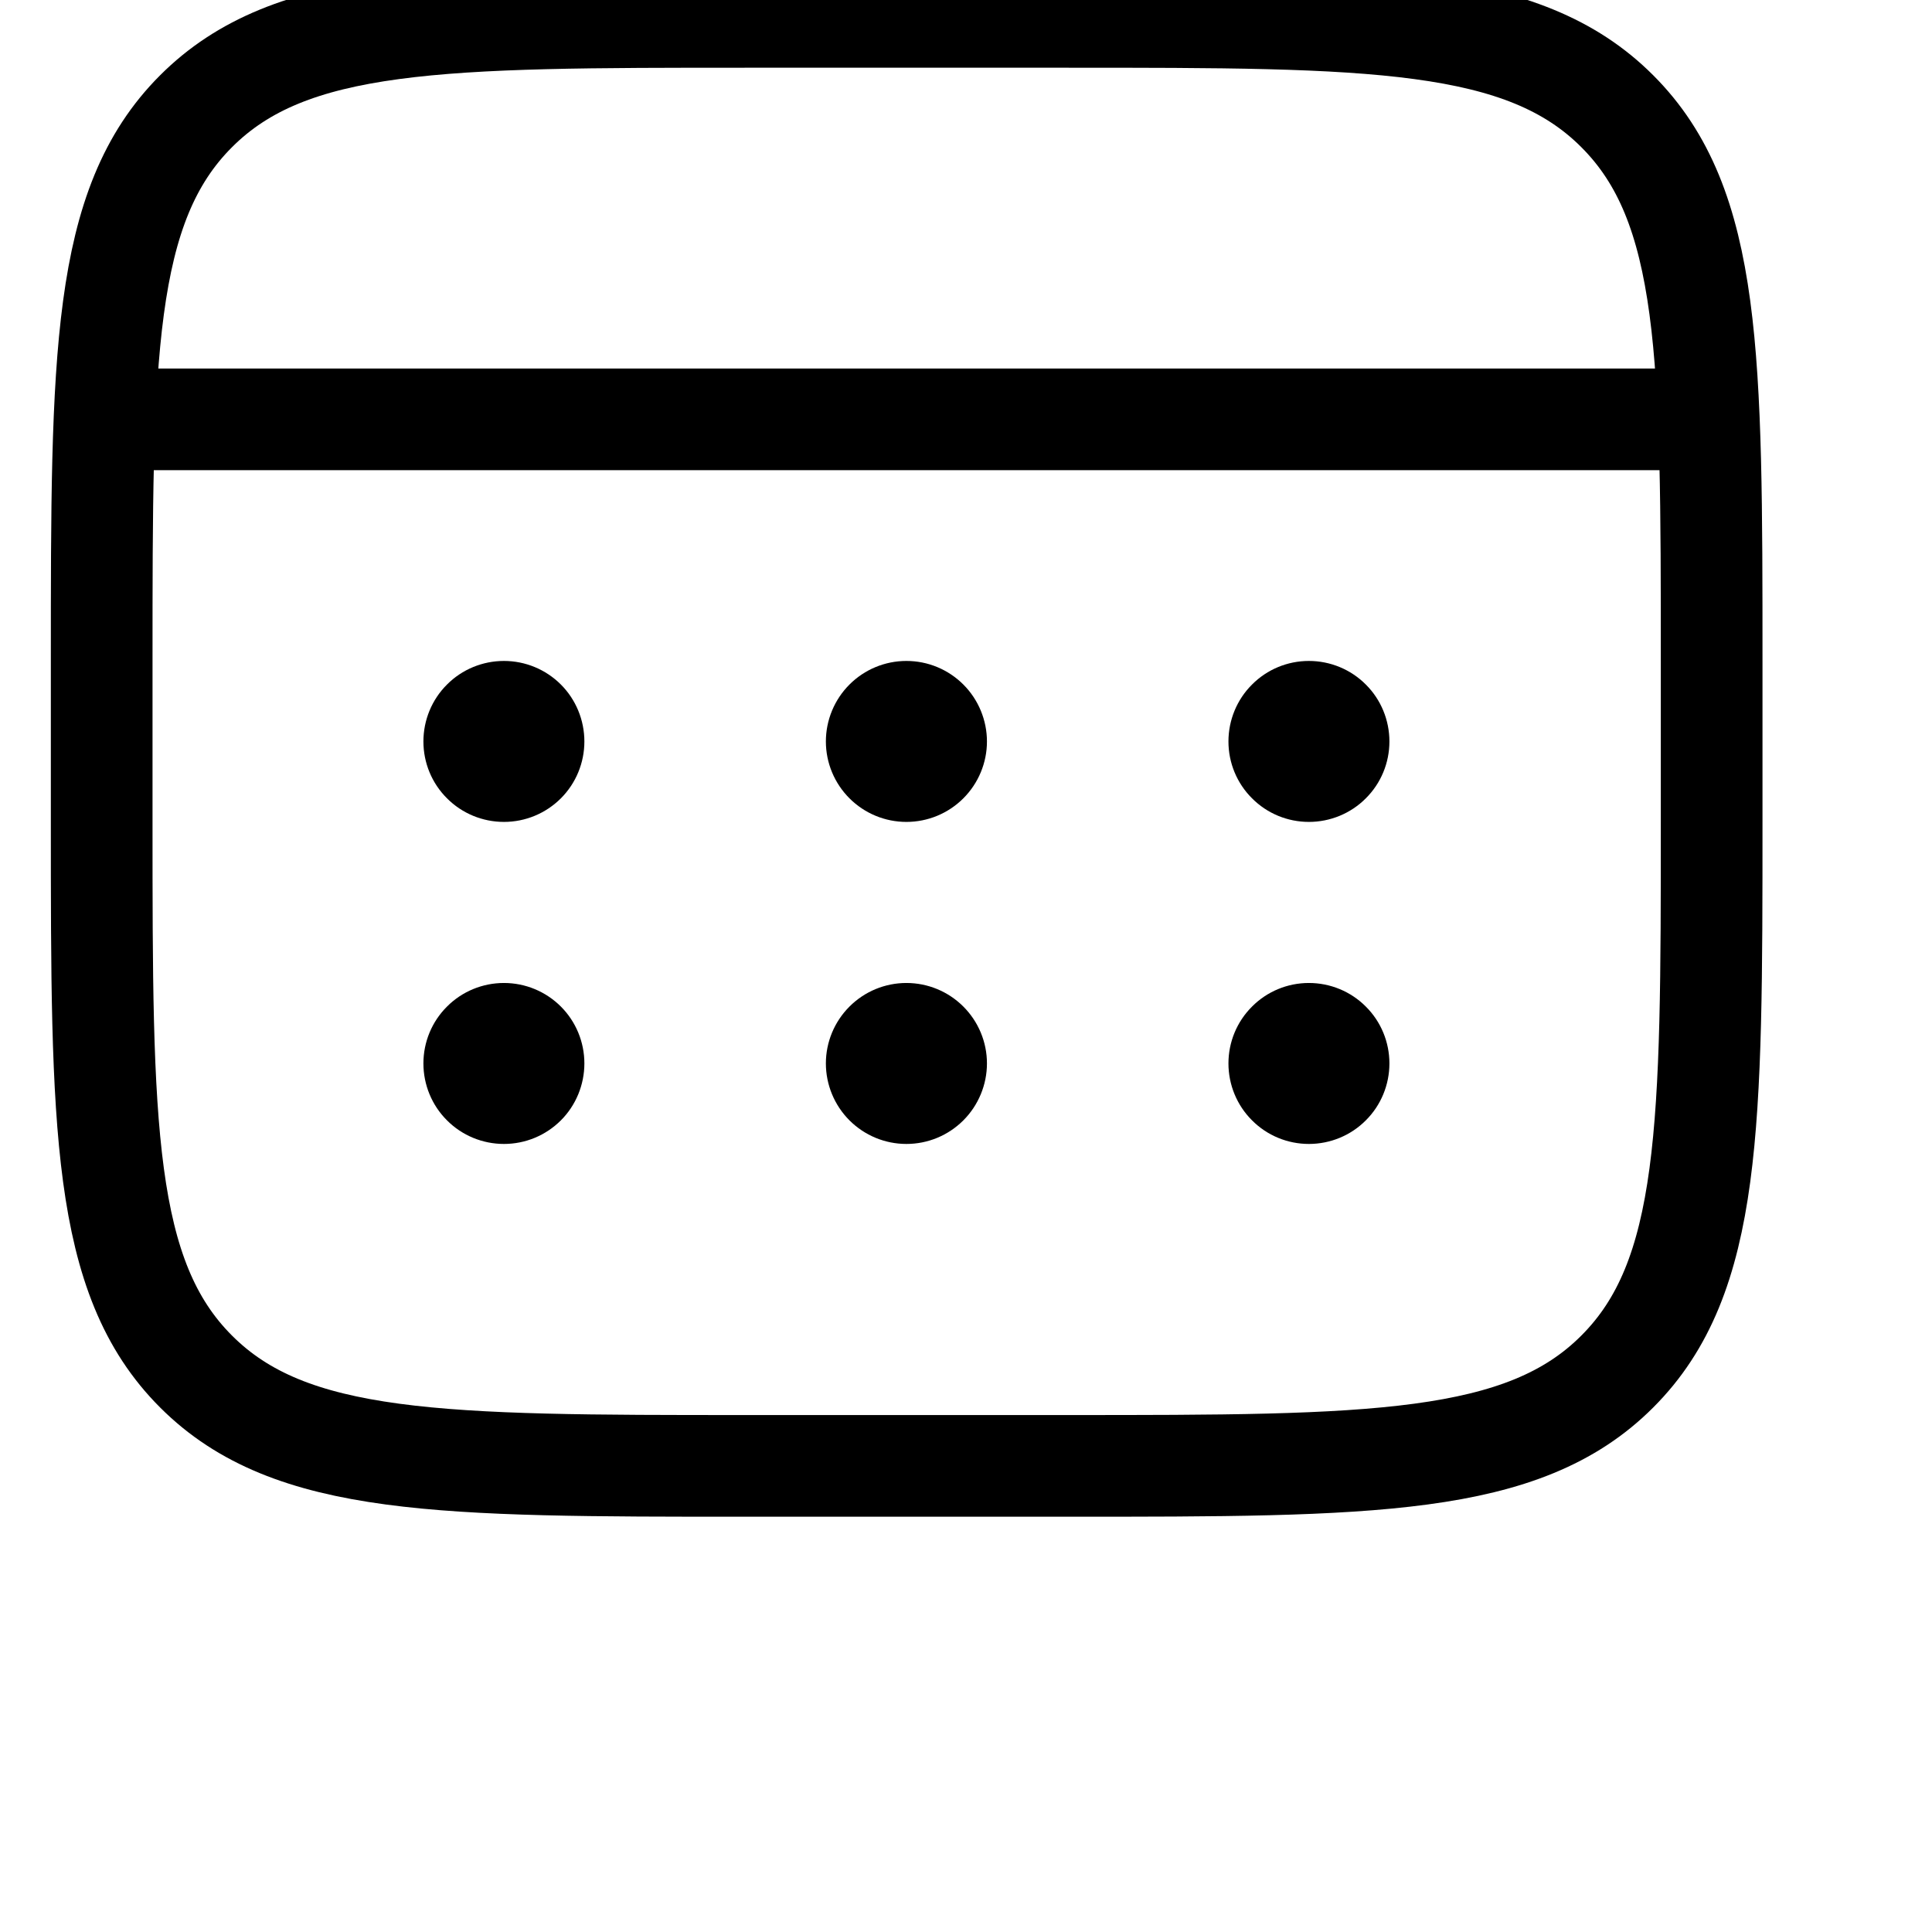 <svg width="19" height="19" viewBox="0 0 19 19" fill="none" xmlns="http://www.w3.org/2000/svg">
<g clip-path="url(#clip0_1604_2263)">
<path d="M1 6.499C1 3.514 1 2.021 1.928 1.094C2.855 0.166 4.348 0.166 7.333 0.166H10.5C13.485 0.166 14.979 0.166 15.905 1.094C16.833 2.021 16.833 3.514 16.833 6.499V8.083C16.833 11.068 16.833 12.561 15.905 13.488C14.979 14.416 13.485 14.416 10.5 14.416H7.333C4.348 14.416 2.855 14.416 1.928 13.488C1 12.561 1 11.068 1 8.083V6.499Z" stroke="black"/>
<path d="M4.961 0.166V-1.021M12.878 0.166V-1.021M1.398 4.124H16.44" stroke="black" stroke-linecap="round"/>
<path d="M13.664 10.458C13.664 10.668 13.581 10.87 13.432 11.018C13.284 11.167 13.082 11.25 12.872 11.25C12.662 11.25 12.461 11.167 12.313 11.018C12.164 10.87 12.081 10.668 12.081 10.458C12.081 10.248 12.164 10.047 12.313 9.899C12.461 9.75 12.662 9.667 12.872 9.667C13.082 9.667 13.284 9.75 13.432 9.899C13.581 10.047 13.664 10.248 13.664 10.458ZM13.664 7.292C13.664 7.502 13.581 7.703 13.432 7.851C13.284 8 13.082 8.083 12.872 8.083C12.662 8.083 12.461 8 12.313 7.851C12.164 7.703 12.081 7.502 12.081 7.292C12.081 7.082 12.164 6.88 12.313 6.732C12.461 6.583 12.662 6.5 12.872 6.5C13.082 6.5 13.284 6.583 13.432 6.732C13.581 6.88 13.664 7.082 13.664 7.292ZM9.706 10.458C9.706 10.668 9.622 10.87 9.474 11.018C9.325 11.167 9.124 11.25 8.914 11.25C8.704 11.25 8.503 11.167 8.354 11.018C8.206 10.87 8.122 10.668 8.122 10.458C8.122 10.248 8.206 10.047 8.354 9.899C8.503 9.75 8.704 9.667 8.914 9.667C9.124 9.667 9.325 9.75 9.474 9.899C9.622 10.047 9.706 10.248 9.706 10.458ZM9.706 7.292C9.706 7.502 9.622 7.703 9.474 7.851C9.325 8 9.124 8.083 8.914 8.083C8.704 8.083 8.503 8 8.354 7.851C8.206 7.703 8.122 7.502 8.122 7.292C8.122 7.082 8.206 6.88 8.354 6.732C8.503 6.583 8.704 6.5 8.914 6.5C9.124 6.5 9.325 6.583 9.474 6.732C9.622 6.88 9.706 7.082 9.706 7.292ZM5.747 10.458C5.747 10.668 5.664 10.87 5.516 11.018C5.367 11.167 5.166 11.25 4.956 11.25C4.746 11.25 4.544 11.167 4.396 11.018C4.247 10.87 4.164 10.668 4.164 10.458C4.164 10.248 4.247 10.047 4.396 9.899C4.544 9.75 4.746 9.667 4.956 9.667C5.166 9.667 5.367 9.75 5.516 9.899C5.664 10.047 5.747 10.248 5.747 10.458ZM5.747 7.292C5.747 7.502 5.664 7.703 5.516 7.851C5.367 8 5.166 8.083 4.956 8.083C4.746 8.083 4.544 8 4.396 7.851C4.247 7.703 4.164 7.502 4.164 7.292C4.164 7.082 4.247 6.88 4.396 6.732C4.544 6.583 4.746 6.5 4.956 6.5C5.166 6.5 5.367 6.583 5.516 6.732C5.664 6.88 5.747 7.082 5.747 7.292Z" fill="black"/>
</g>
<defs>
<clipPath id="clip0_1604_2263">
<rect width="19" height="19" fill="white"/>
</clipPath>
</defs>
</svg>
